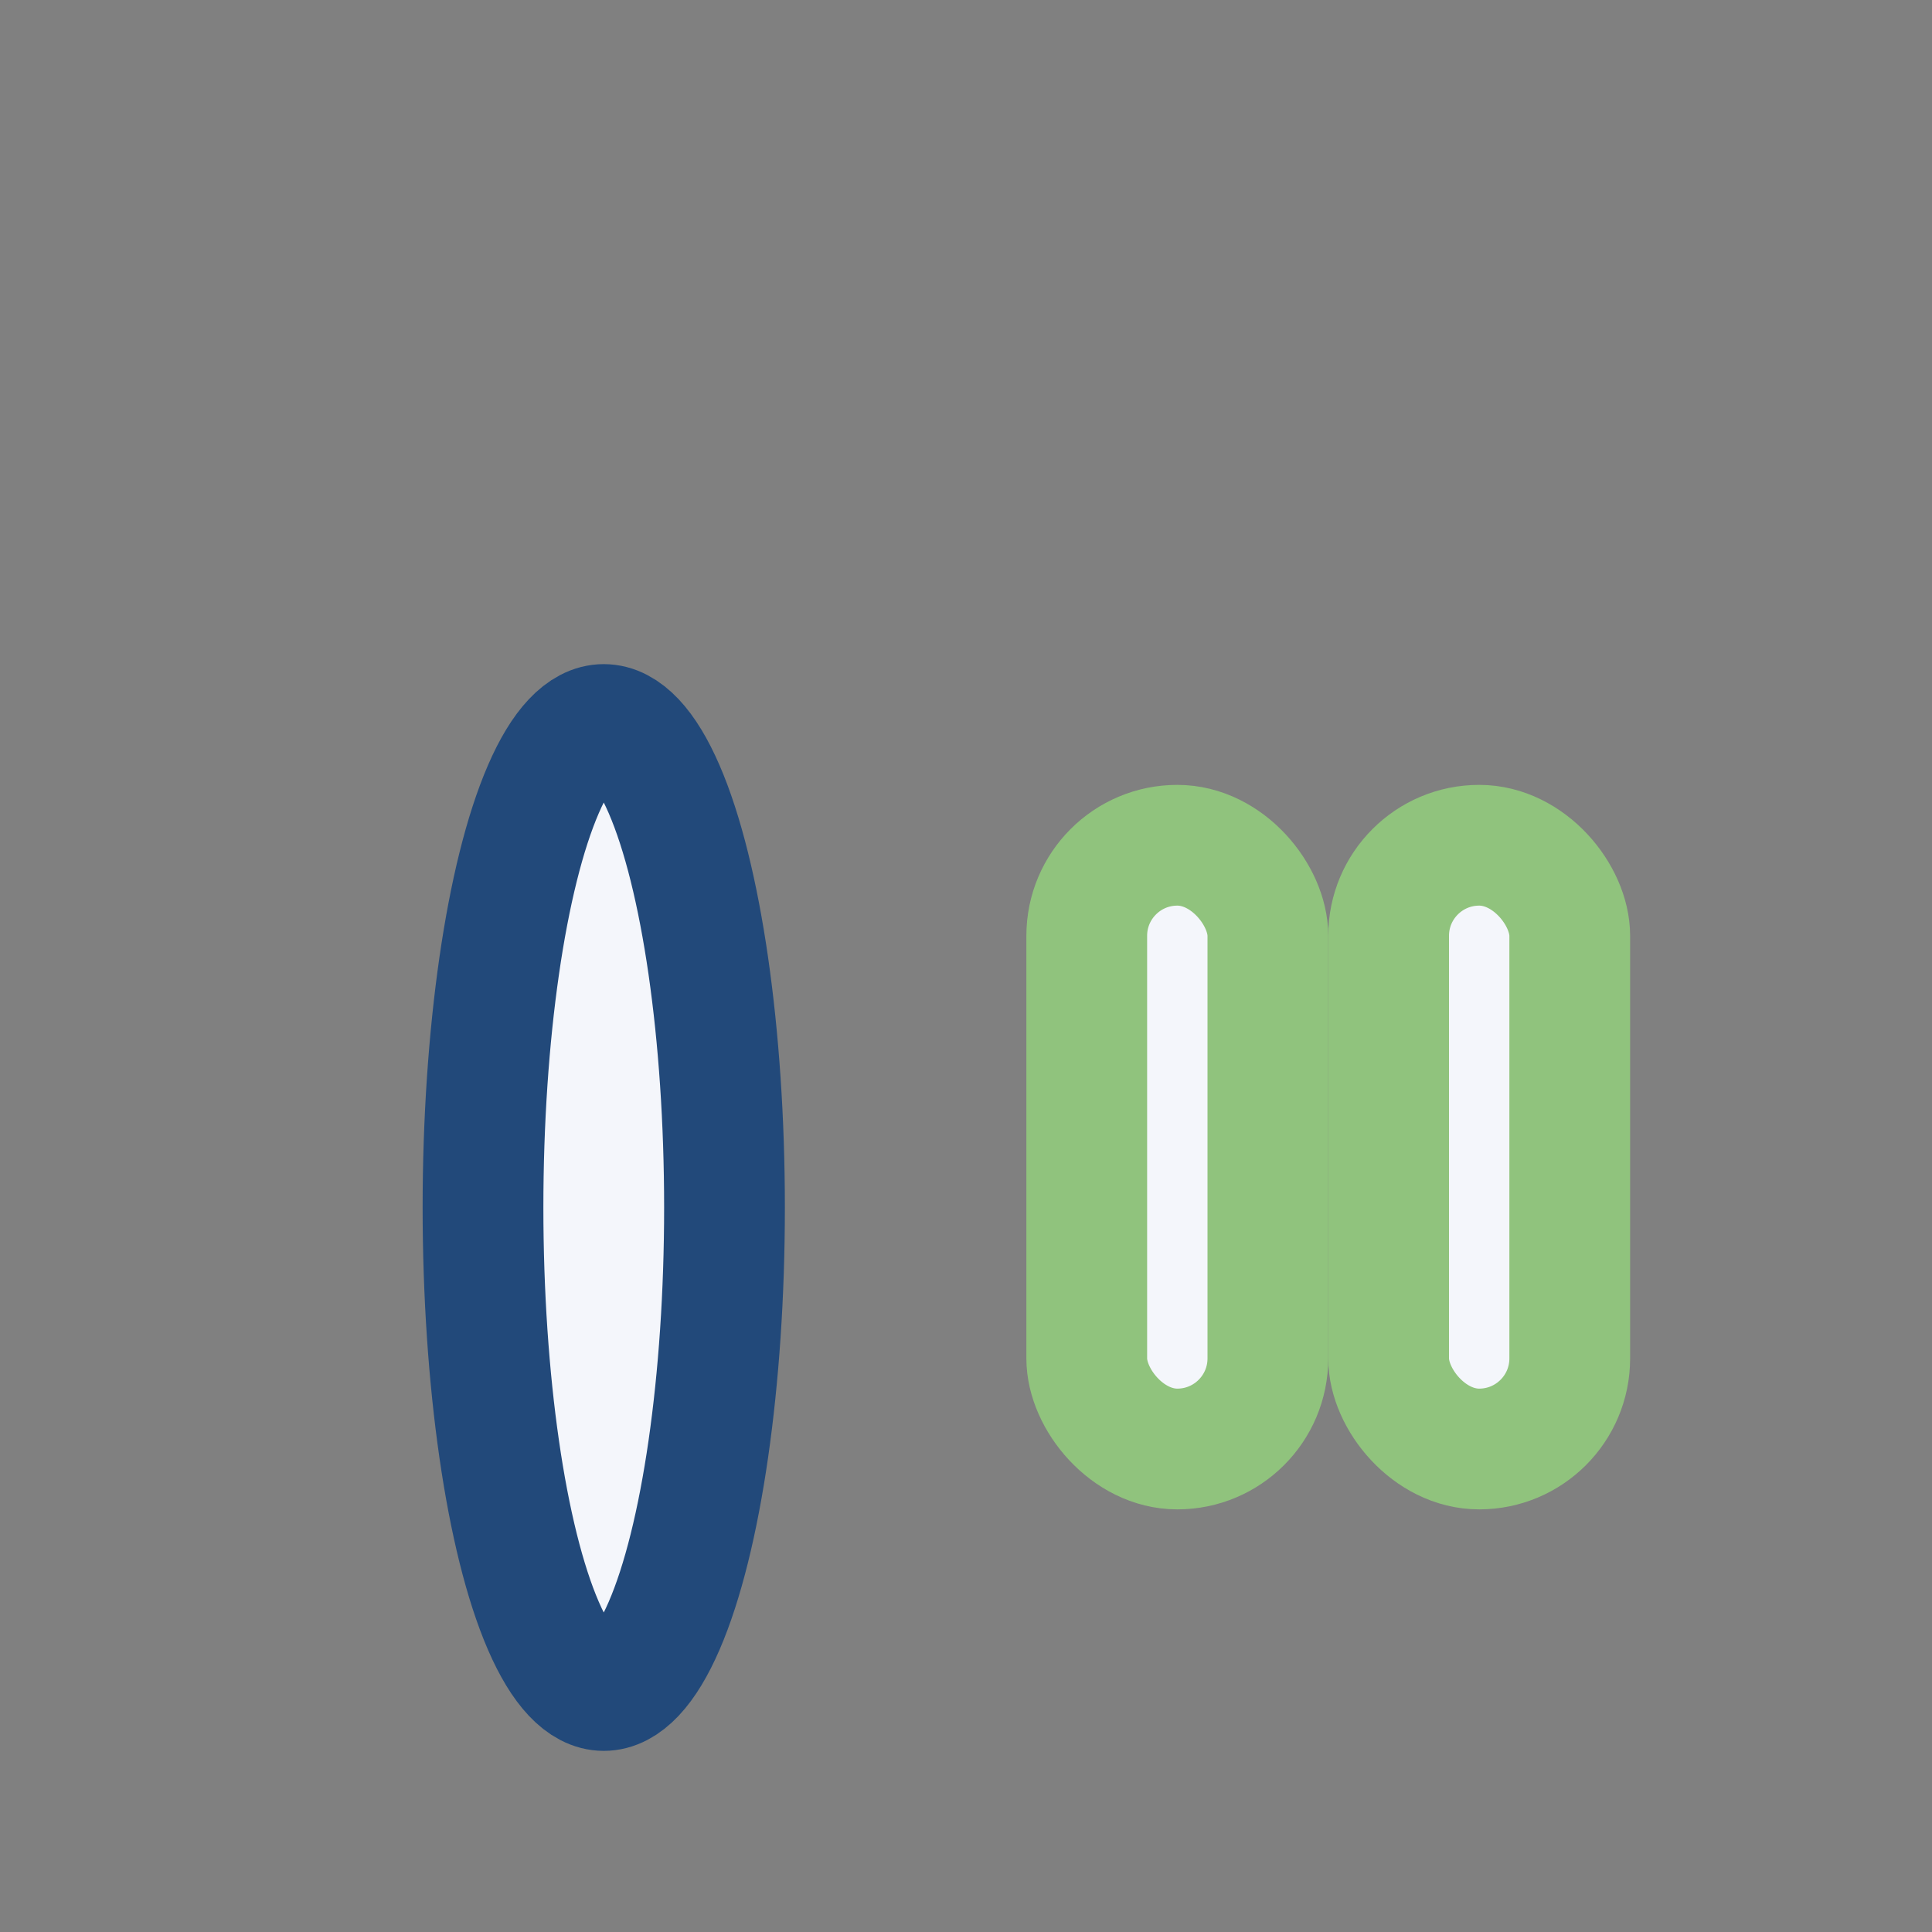 <?xml version="1.0" encoding="UTF-8"?>
<svg xmlns="http://www.w3.org/2000/svg" width="32" height="32" viewBox="0 0 32 32"><rect x="0" y="0" width="32" height="32" fill="#808080" stroke="none"/><ellipse cx="10" cy="20" rx="2" ry="8" fill="#F4F6FB" stroke="#22497A" stroke-width="2"/><rect x="18" y="14" width="3" height="10" rx="1.5" fill="#F4F6FB" stroke="#90C37D" stroke-width="2"/><rect x="23" y="14" width="3" height="10" rx="1.5" fill="#F4F6FB" stroke="#90C37D" stroke-width="2"/></svg>